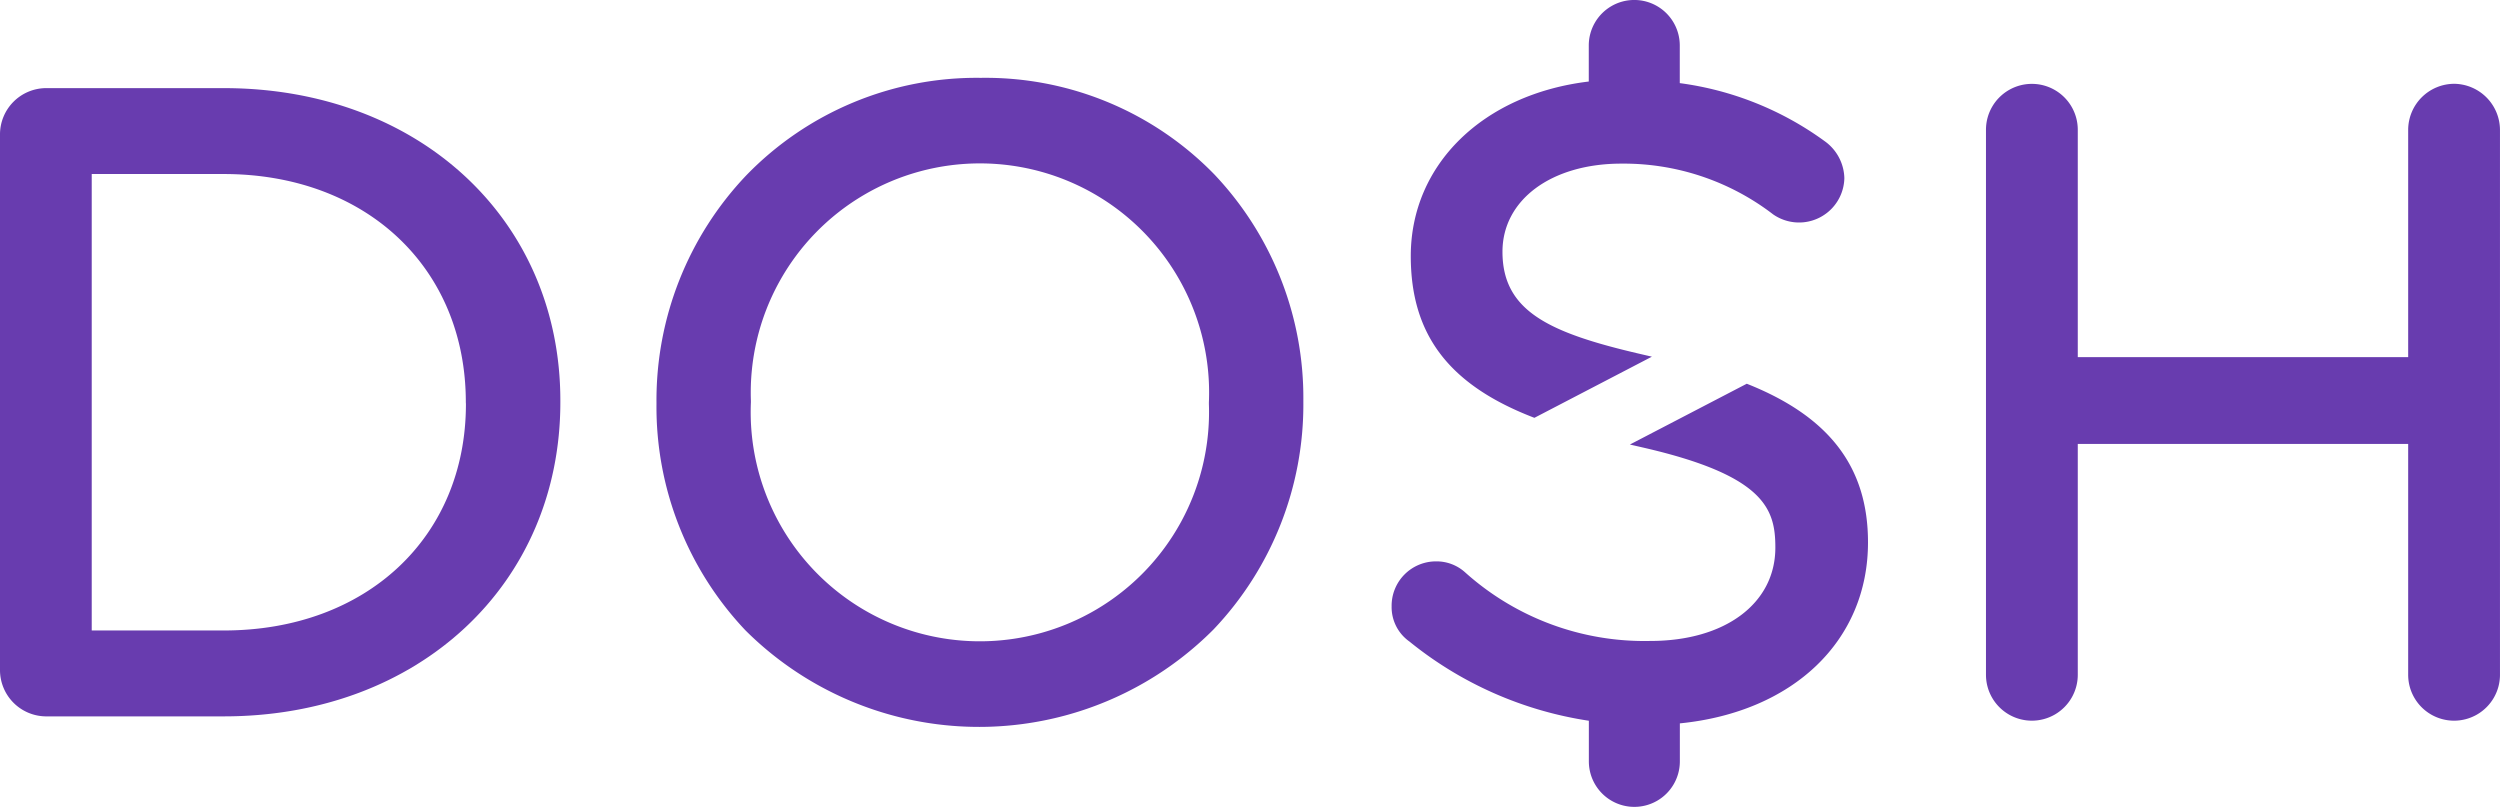 <svg xmlns="http://www.w3.org/2000/svg" width="100" height="32.276" viewBox="0 0 100 32.276"><g data-name="Group 111" fill="#683caf"><path data-name="Path 77" d="M8.952 3.525H1.819A1.853 1.853 0 0 0 0 5.364v21.452a1.853 1.853 0 0 0 1.819 1.839h7.133c7.8 0 13.462-5.284 13.462-12.565v-.069C22.413 8.78 16.752 3.525 8.952 3.525zm9.685 12.634c0 5.334-3.982 9.06-9.685 9.06H3.669V6.961h5.279c5.7 0 9.685 3.754 9.685 9.129z"/><path data-name="Path 78" d="M39.231 3.114a12.826 12.826 0 0 0-9.38 3.9 13.051 13.051 0 0 0-3.592 9.082v.069a13 13 0 0 0 3.557 9.047 13.233 13.233 0 0 0 18.726-.035 13.05 13.05 0 0 0 3.592-9.081v-.069a12.994 12.994 0 0 0-3.557-9.047 12.766 12.766 0 0 0-9.346-3.866zm9.125 13.049a9.167 9.167 0 1 1-18.32-.069v-.069a9.167 9.167 0 1 1 18.32.069z"/><path data-name="Path 79" d="M98.181 3.352a1.848 1.848 0 0 0-1.854 1.839v9.094H83.111V5.191a1.836 1.836 0 1 0-3.672 0v21.8a1.836 1.836 0 1 0 3.672 0v-9.233h13.216v9.233a1.836 1.836 0 1 0 3.672 0v-21.8a1.853 1.853 0 0 0-1.818-1.839z"/><path data-name="Path 80" d="M72.991 5.65a12.667 12.667 0 0 0-5.8-2.325V1.819a1.82 1.82 0 0 0-3.64 0v1.442c-4.221.507-7.12 3.313-7.12 6.981 0 3.154 1.533 5.163 4.945 6.471l4.7-2.446-.465-.108c-3.656-.85-5.512-1.716-5.512-4.09 0-2.075 1.955-3.524 4.755-3.524a9.817 9.817 0 0 1 6.07 2.029 1.813 1.813 0 0 0 2.85-1.444 1.868 1.868 0 0 0-.783-1.48z"/><path data-name="Path 81" d="M74.72 21.695c0-3.013-1.547-5.035-4.849-6.346l-4.675 2.432.544.125c4.877 1.123 5.274 2.474 5.274 4 0 2.232-2.009 3.732-5 3.732a10.736 10.736 0 0 1-7.422-2.755 1.7 1.7 0 0 0-1.144-.428 1.775 1.775 0 0 0-1.783 1.8 1.682 1.682 0 0 0 .712 1.406 14.926 14.926 0 0 0 7.177 3.169v1.625a1.82 1.82 0 0 0 3.64 0v-1.52c4.529-.452 7.526-3.298 7.526-7.24z"/></g></svg>